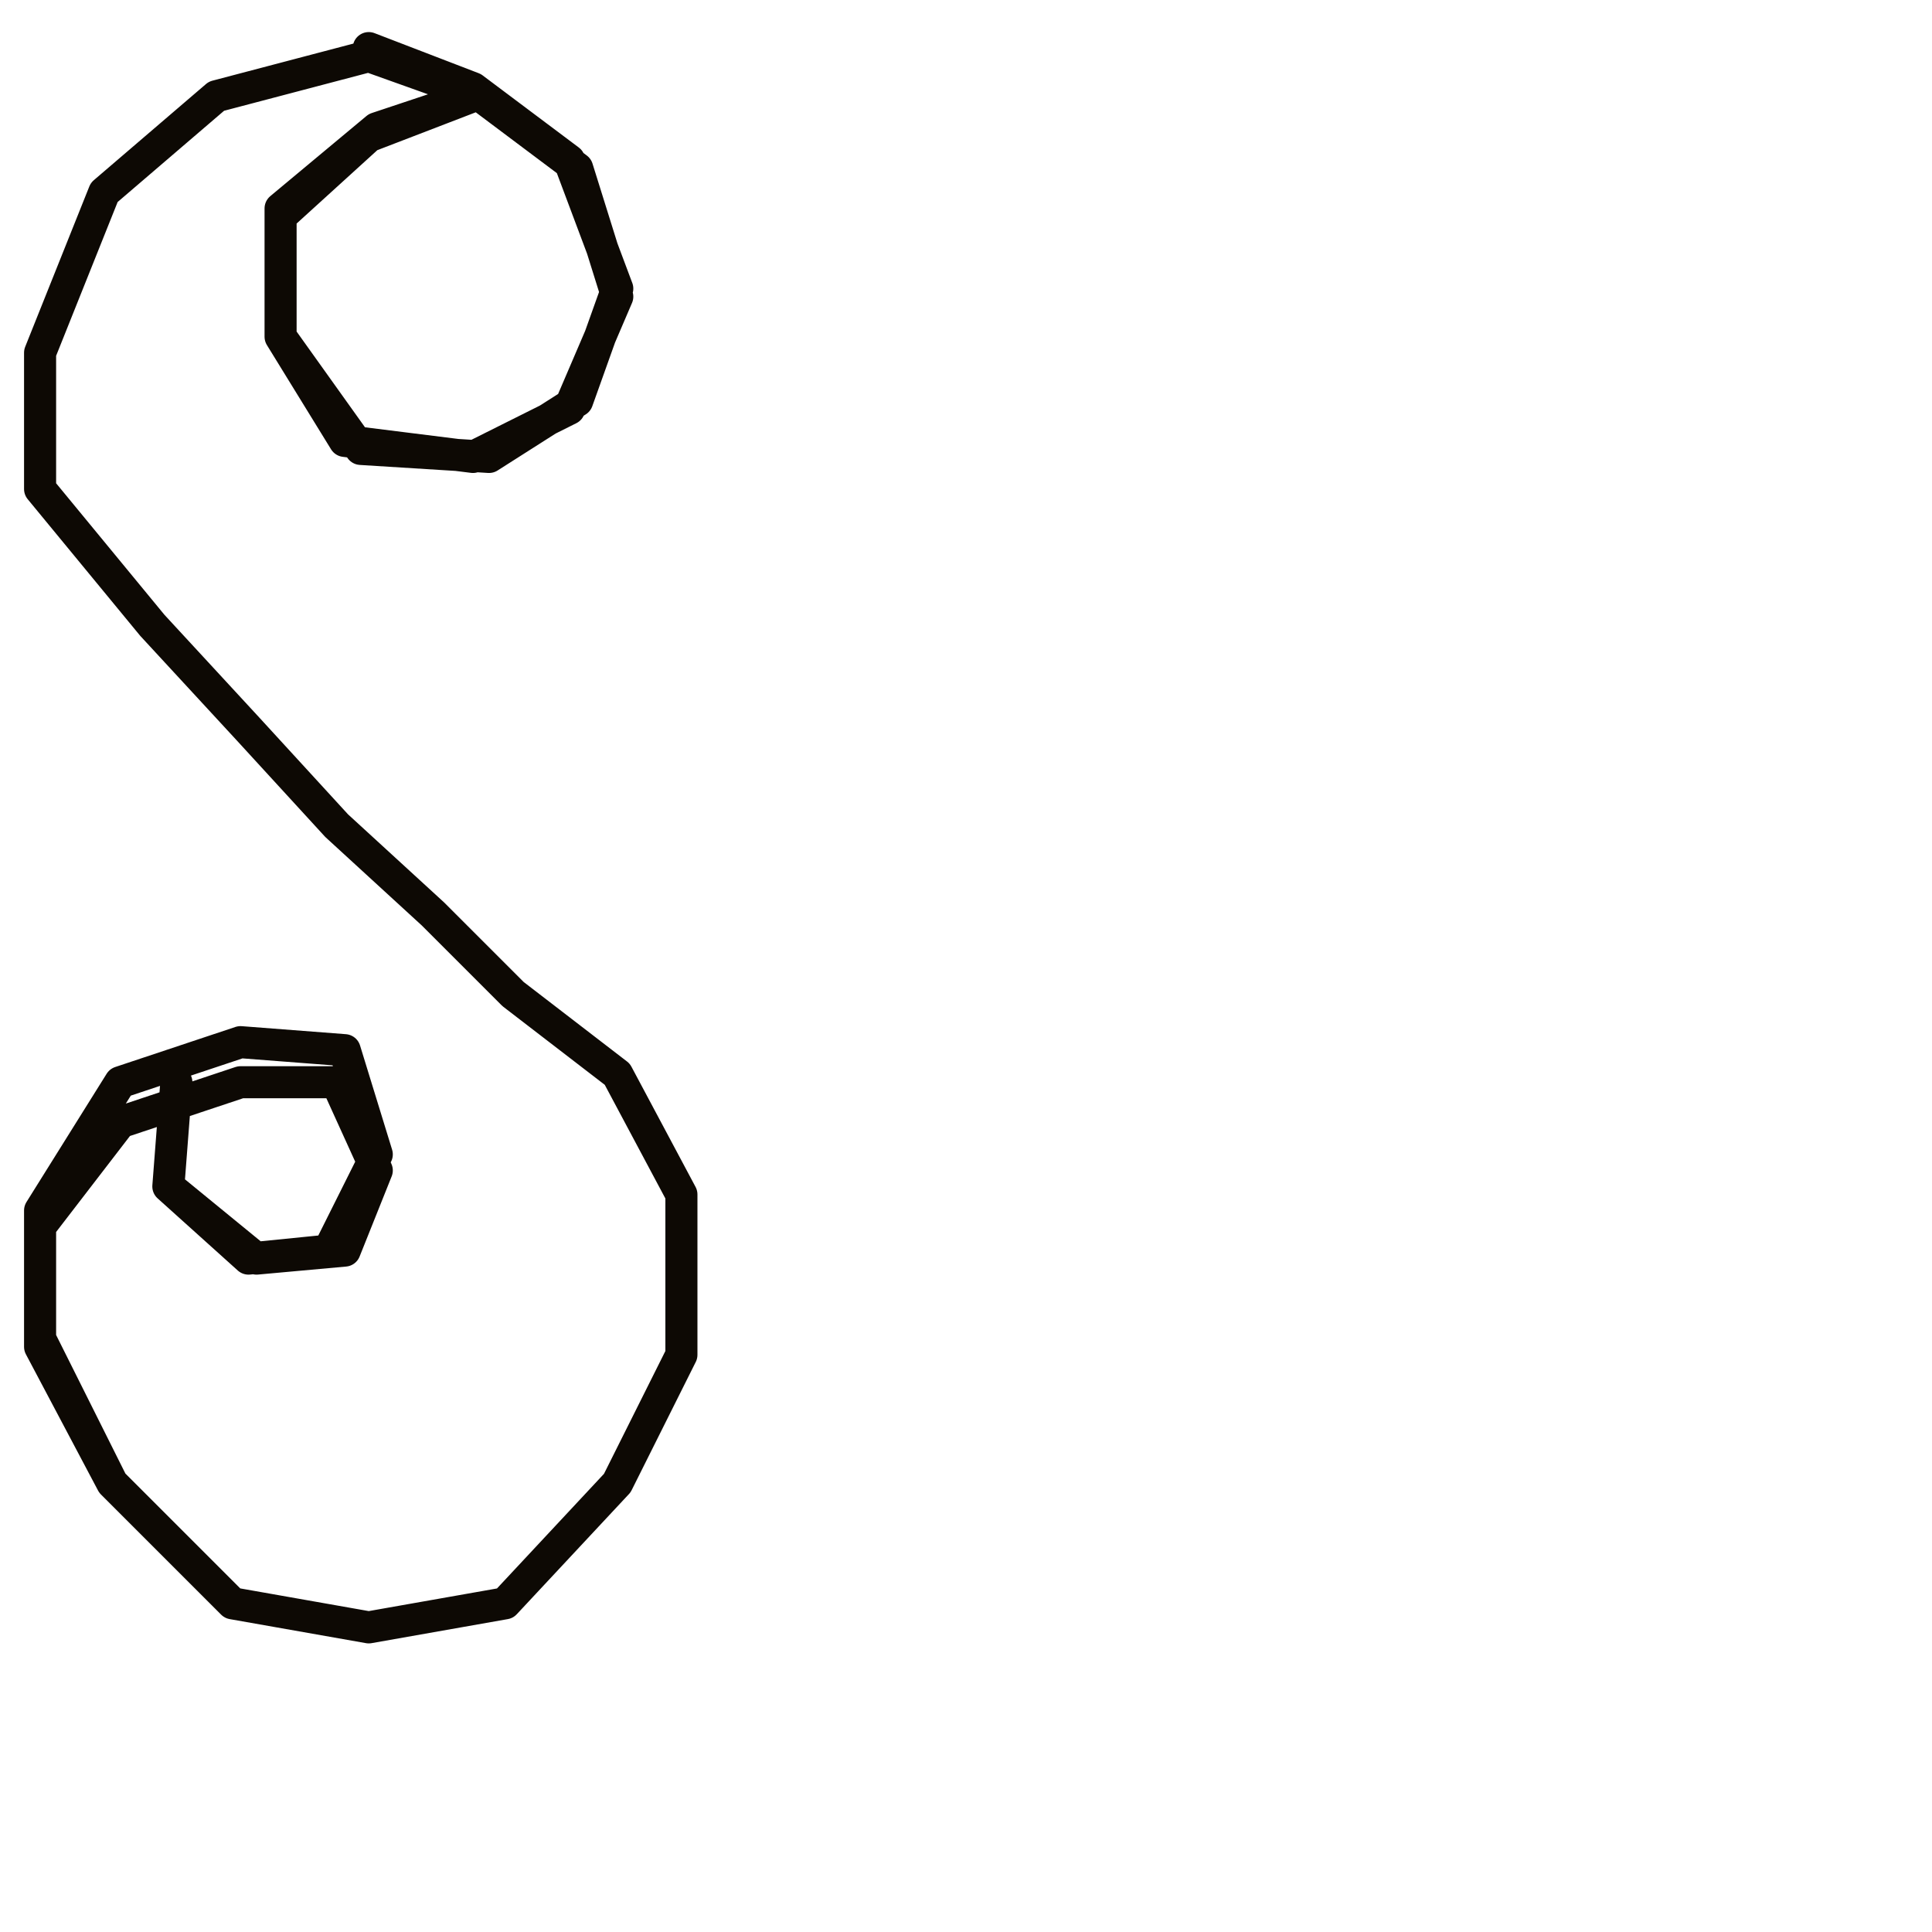 <?xml version="1.0" encoding="utf-8"?>
<!-- Generator: Adobe Illustrator 24.1.2, SVG Export Plug-In . SVG Version: 6.00 Build 0)  -->
<svg version="1.1" id="Ebene_1" xmlns="http://www.w3.org/2000/svg" xmlns:xlink="http://www.w3.org/1999/xlink" x="0px" y="0px"
	 viewBox="0 0 24.1 24.1" style="enable-background:new 0 0 24.1 24.1;" xml:space="preserve">
<style type="text/css">
	.st0{fill:none;stroke:#0D0904;stroke-width:0.4;stroke-linecap:round;stroke-linejoin:round;stroke-miterlimit:10;}
</style>
<g>
	<polyline class="st0" points="4.6,0.6 4.6,0.6 5.9,1.1 7.1,2 7.7,3.6 7.2,5 6.1,5.7 4.5,5.6 3.5,4.2 3.5,2.7 4.6,1.7 5.9,1.2 
		4.7,1.6 3.5,2.6 3.5,4.2 4.3,5.5 5.9,5.7 7.1,5.1 7.7,3.7 7.2,2.1 6,1.2 4.6,0.7 2.7,1.2 1.3,2.4 0.5,4.4 0.5,6.1 1.9,7.8 3.1,9.1 
		4.2,10.3 5.4,11.4 6.4,12.4 7.7,13.4 8.5,14.9 8.5,16.9 7.7,18.5 6.3,20 4.6,20.3 2.9,20 1.4,18.5 0.5,16.8 0.5,15.3 1.5,14 
		3,13.5 4.2,13.5 4.7,14.6 4.3,15.6 3.2,15.7 2.1,14.8 2.2,13.5 2.1,14.8 3.1,15.7 4.1,15.6 4.7,14.4 4.3,13.1 3,13 1.5,13.5 
		0.5,15.1 0.5,16.7 1.4,18.5 2.8,19.9 	"/>
</g>
</svg>
